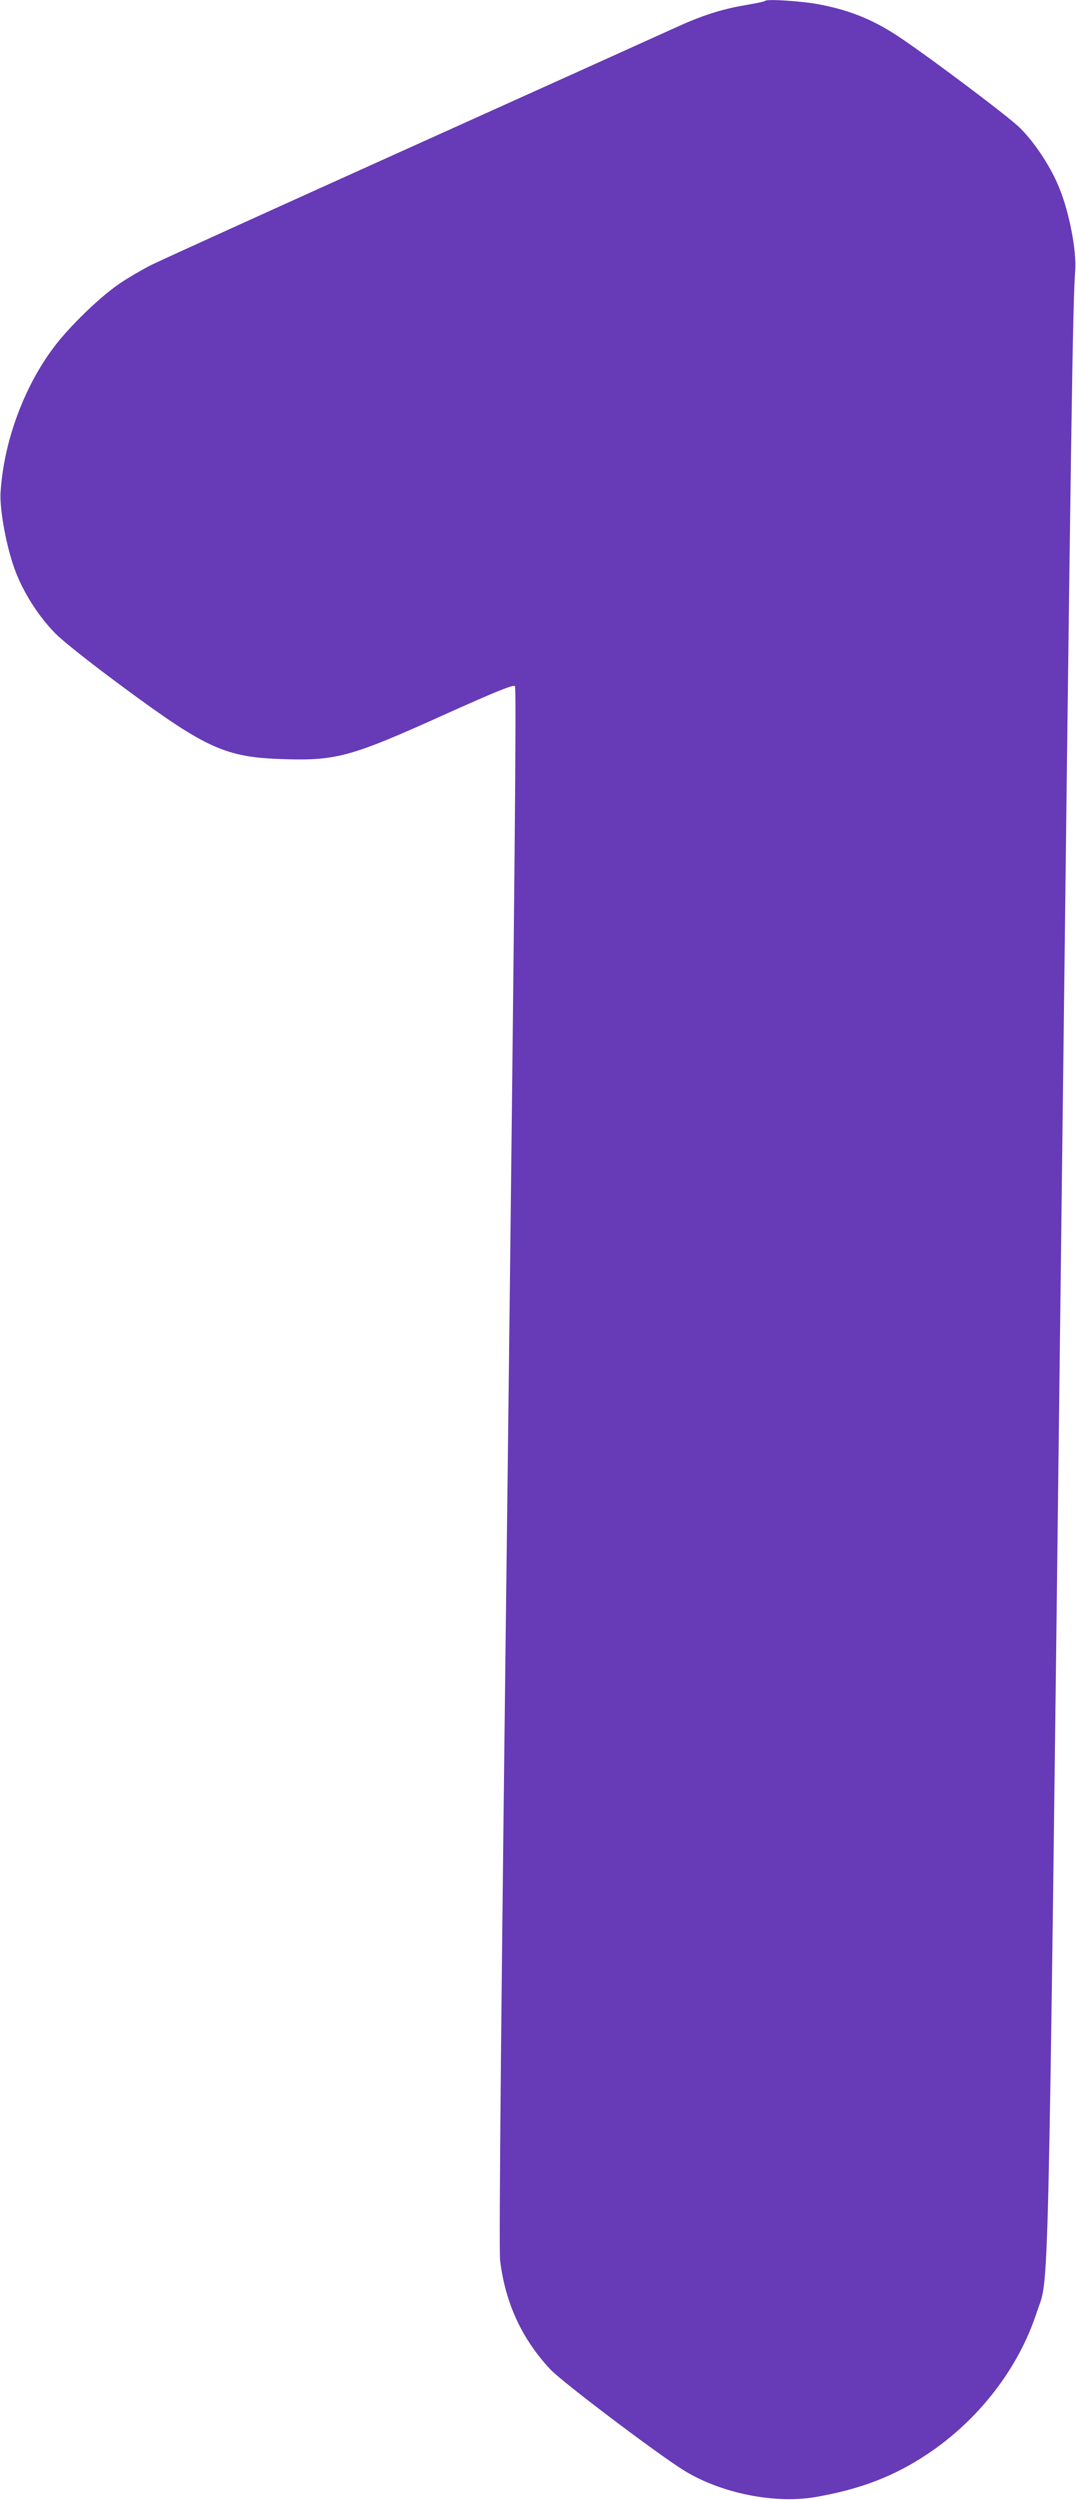 <?xml version="1.0" standalone="no"?>
<!DOCTYPE svg PUBLIC "-//W3C//DTD SVG 20010904//EN"
 "http://www.w3.org/TR/2001/REC-SVG-20010904/DTD/svg10.dtd">
<svg version="1.0" xmlns="http://www.w3.org/2000/svg"
 width="551pt" height="1280pt" viewBox="0 0 551 1280"
 preserveAspectRatio="xMidYMid meet">
<g transform="translate(0,1280) scale(0.1,-0.1)"
fill="#673ab7" stroke="none">
<path d="M3919 12796 c-3 -4 -48 -13 -100 -22 -125 -21 -227 -54 -368 -119
-64 -29 -672 -304 -1351 -610 -679 -306 -1275 -577 -1324 -601 -49 -25 -123
-68 -165 -97 -100 -68 -258 -221 -336 -326 -153 -203 -256 -484 -272 -741 -6
-91 32 -293 78 -410 42 -109 119 -229 202 -313 42 -43 191 -160 362 -286 414
-305 513 -349 805 -358 274 -9 348 12 835 232 258 116 343 150 352 142 8 -9
-1 -984 -37 -3997 -34 -2761 -46 -4010 -39 -4065 27 -219 112 -402 258 -558
62 -65 539 -426 681 -515 189 -118 470 -175 680 -137 227 40 396 105 564 216
265 175 471 440 565 729 64 198 56 -178 121 5160 56 4673 63 5108 76 5296 7
101 -30 295 -81 420 -42 106 -125 233 -202 309 -56 56 -444 348 -613 462 -132
89 -253 139 -407 169 -88 18 -274 30 -284 20z"/>
</g>
</svg>
